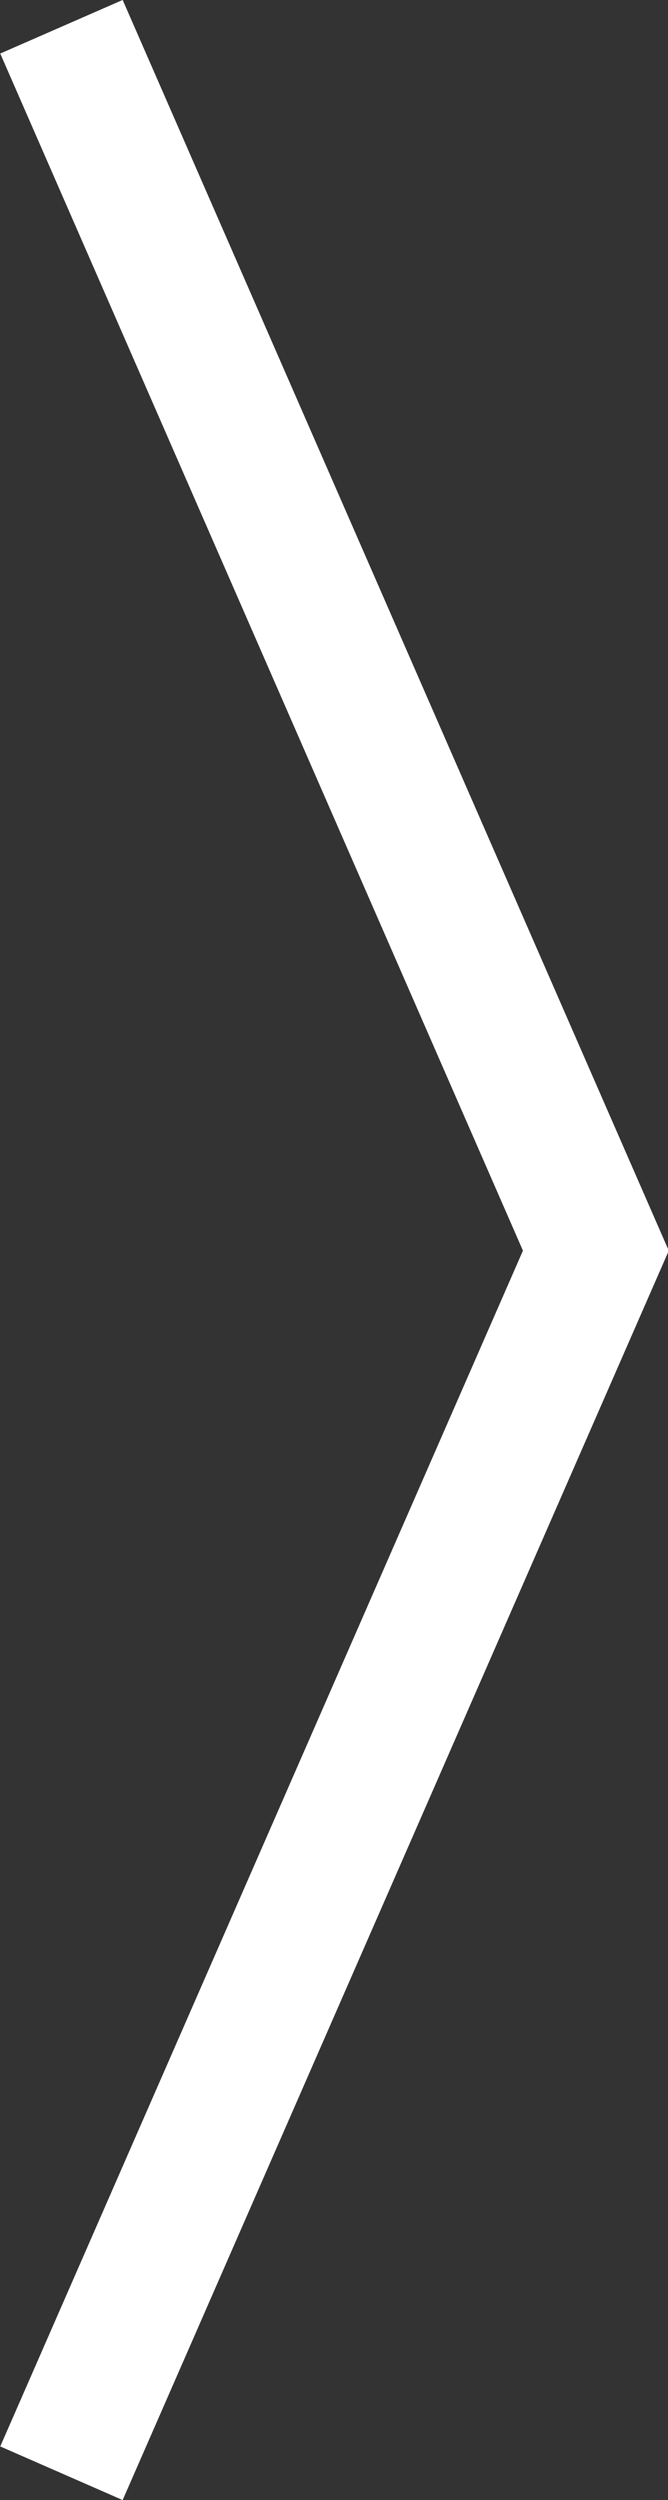 <?xml version="1.0" encoding="UTF-8"?> <svg xmlns="http://www.w3.org/2000/svg" id="Layer_2" data-name="Layer 2" viewBox="0 0 5 18.69"><rect x="0" y="0" width="5" height="18.69" fill="#333333" stroke="none"/><defs><style> .cls-1 { fill: none; stroke: #fff; stroke-miterlimit: 10; } </style></defs><g id="Layer_1-2" data-name="Layer 1"><polyline class="cls-1" points=".46 .2 4.46 9.35 .46 18.49"></polyline></g></svg> 